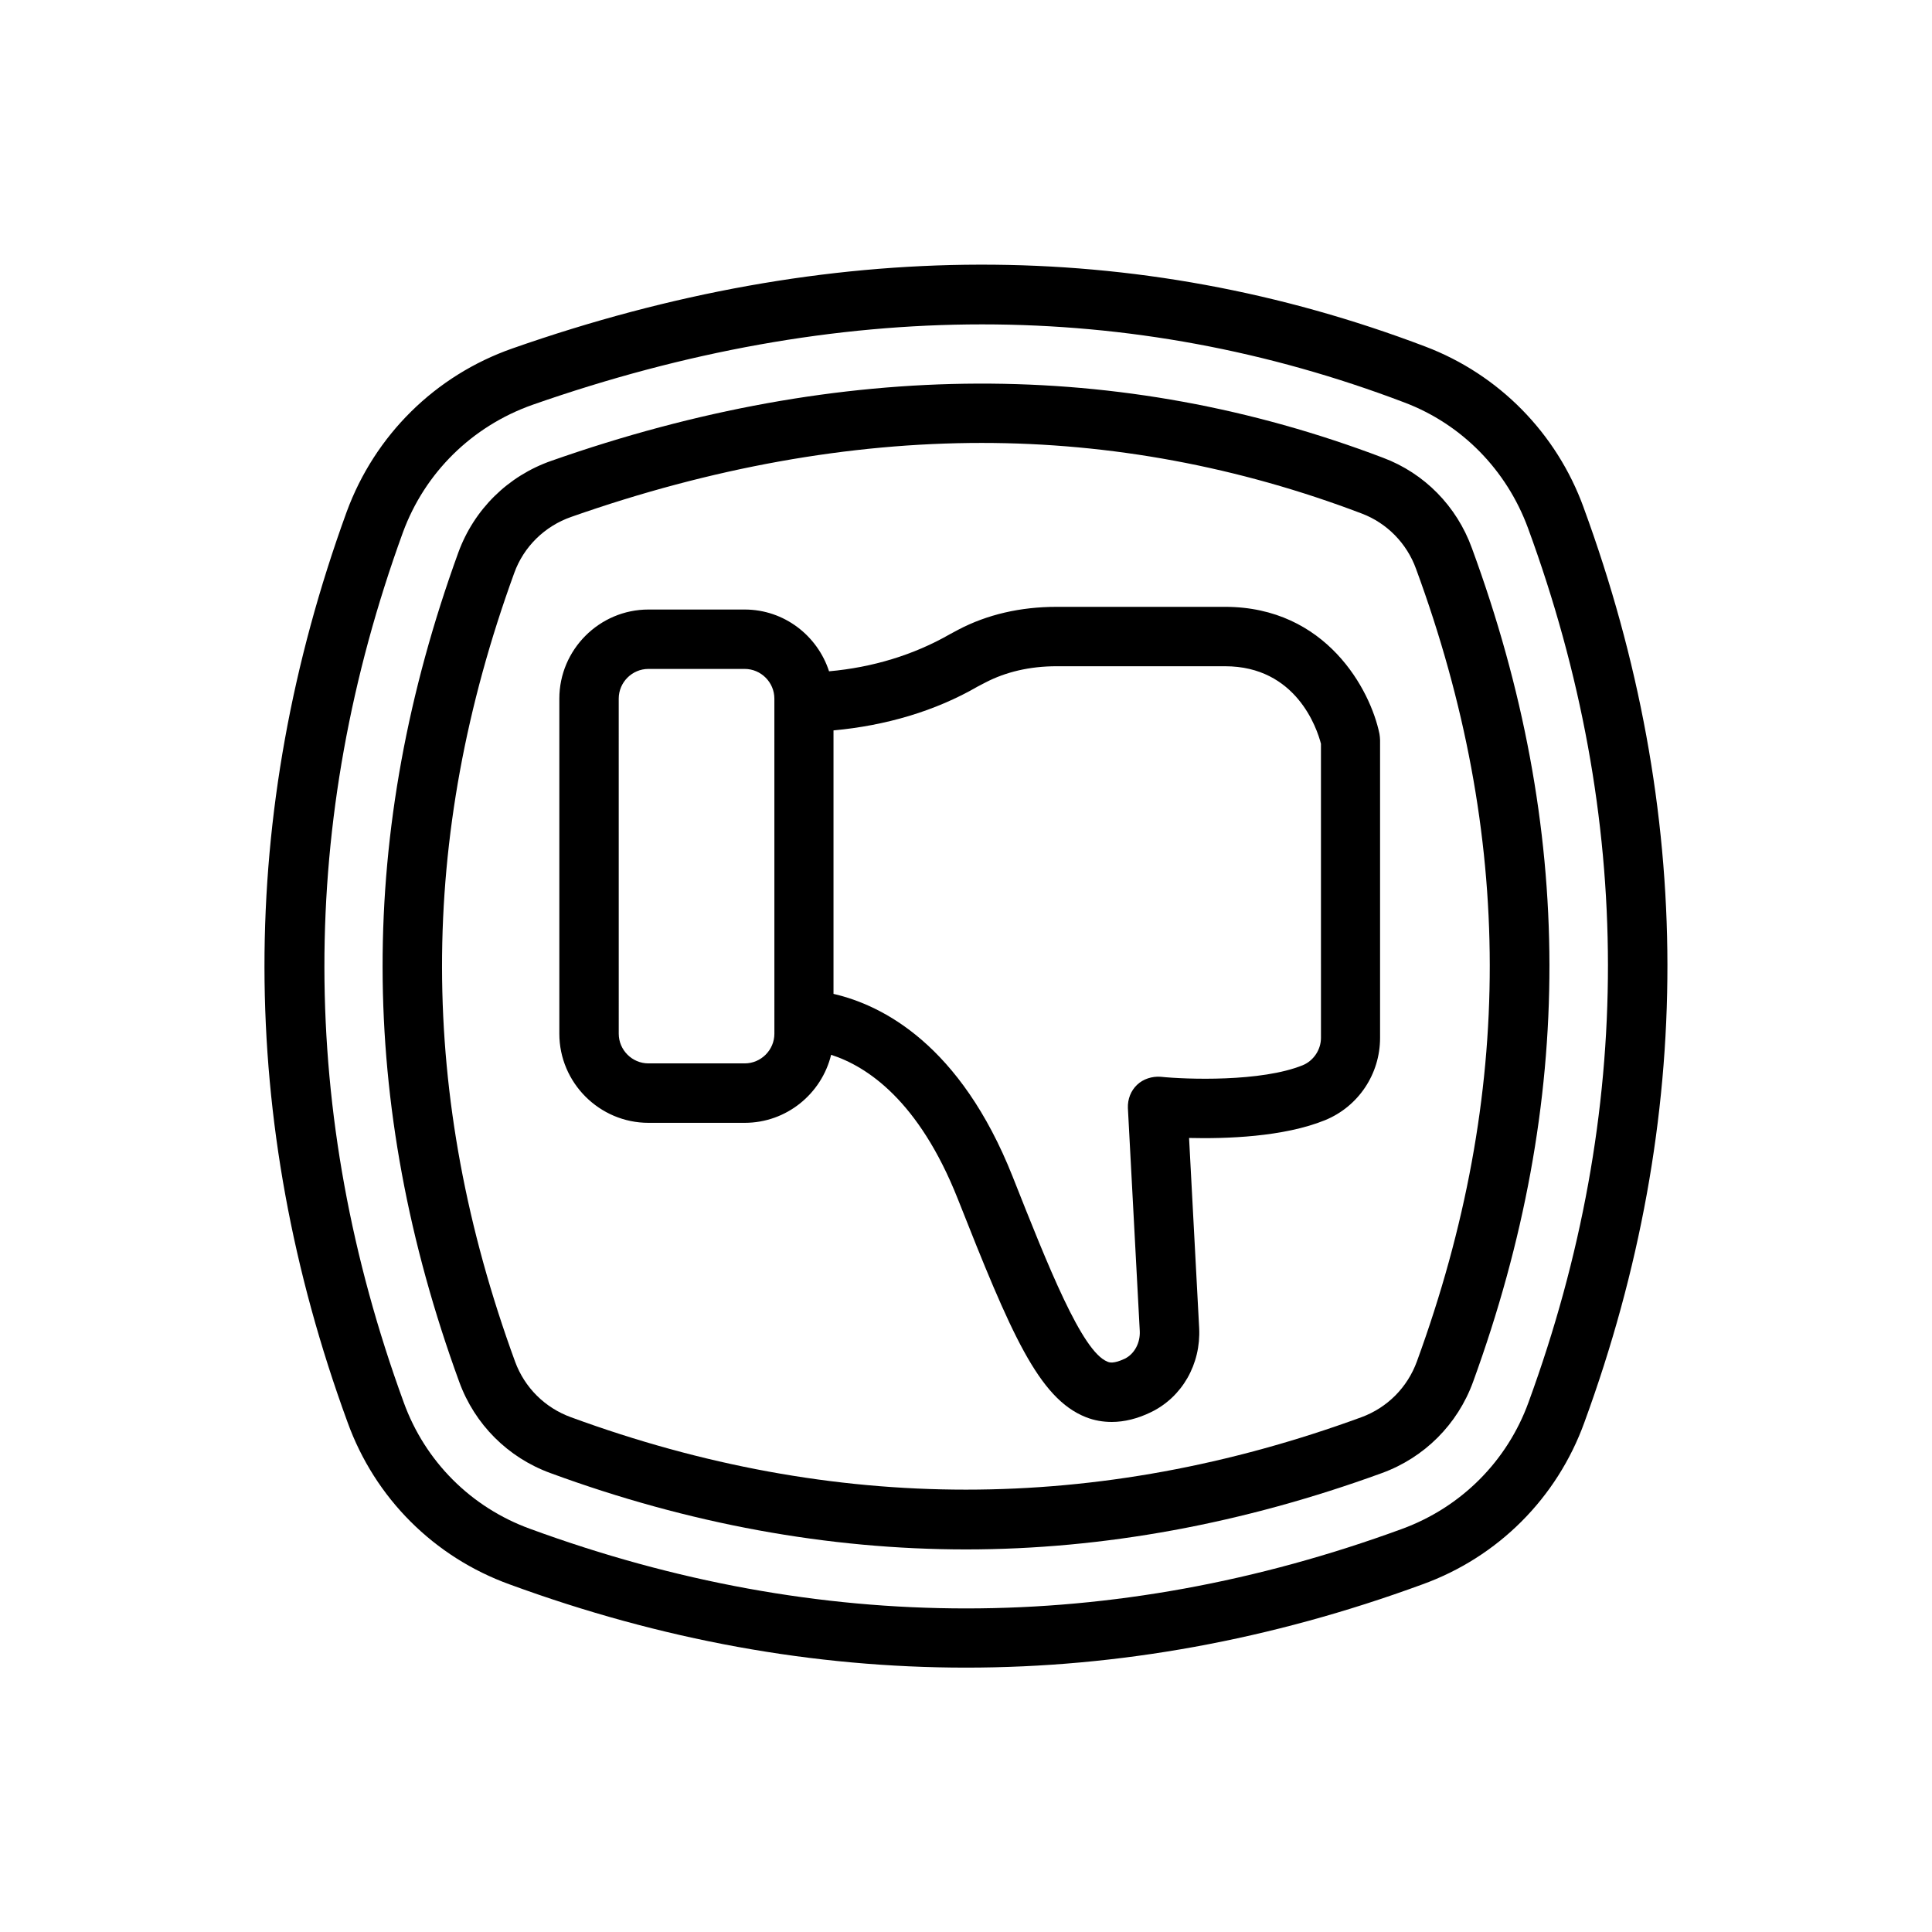 <?xml version="1.0" encoding="UTF-8"?>
<!-- Uploaded to: SVG Repo, www.svgrepo.com, Generator: SVG Repo Mixer Tools -->
<svg fill="#000000" width="800px" height="800px" version="1.1" viewBox="144 144 512 512" xmlns="http://www.w3.org/2000/svg">
 <g>
  <path d="m563.66 278.45c-7.164-19.68-22.434-35.188-41.879-42.586-76.594-29.125-157.99-28.969-241.98 0.473-20.469 7.164-36.449 22.984-43.926 43.297-29.125 80.059-29.047 161.3 0.234 241.28 7.242 20.074 22.906 35.738 42.98 42.98 40.148 14.719 80.531 22.043 120.91 22.043 40.383 0 80.766-7.32 120.91-22.043 20.074-7.242 35.738-22.906 42.98-42.98 29.445-80.453 29.289-162.01-0.234-242.46zm-14.562 237.11c-5.668 15.664-17.871 27.867-33.535 33.613-76.672 28.102-154.37 28.102-231.04 0-15.664-5.668-27.867-17.871-33.535-33.535-27.945-76.516-28.023-154.05-0.234-230.49 5.824-15.902 18.344-28.184 34.32-33.852 40.461-14.168 80.293-21.332 119.18-21.332 38.336 0 75.73 6.926 111.94 20.703 15.191 5.746 27.078 17.871 32.746 33.297 28.18 76.758 28.262 154.69 0.156 231.6z"/>
  <path d="m534.06 289.24c-4.016-11.098-12.594-19.836-23.539-23.93-69.59-26.449-143.43-26.215-220.34 0.789-11.57 4.016-20.547 12.91-24.719 24.324-26.84 73.918-26.762 145.79 0.242 219.79 4.094 11.258 12.91 20.074 24.168 24.168 36.605 13.461 73.684 20.23 110.13 20.23 36.449 0 73.523-6.848 110.21-20.23 11.258-4.094 20.074-12.91 24.168-24.168 27.078-74.391 27-146.66-0.316-220.97zm-14.562 215.54c-2.519 6.926-7.871 12.281-14.719 14.801-69.902 25.586-139.73 25.586-209.47 0-6.926-2.519-12.281-7.871-14.801-14.719-25.742-70.375-25.82-138.7-0.234-209 2.519-7.008 8.109-12.438 15.113-14.879 37.156-13.066 73.762-19.602 108.79-19.602 34.164 0 68.094 6.297 100.76 18.734 6.613 2.519 11.887 7.871 14.328 14.641 25.973 70.617 26.051 139.34 0.23 210.03z"/>
  <path d="m468.64 304.82h-44.633c-9.605 0-18.422 2.047-26.055 6.062l-2.203 1.18c-9.605 5.512-20.547 8.816-32.039 9.84-3.074-9.445-11.891-16.371-22.359-16.371h-25.504c-12.988 0-23.617 10.629-23.617 23.617v88.797c0 12.988 10.629 23.617 23.617 23.617h25.504c11.098 0 20.387-7.715 22.906-18.027 9.523 3.07 23.223 12.121 33.535 38.102 14.09 35.66 21.41 52.98 34.008 57.938 2.203 0.867 4.488 1.258 6.848 1.258 3.305 0 6.848-0.867 10.391-2.598 8.266-4.016 13.227-12.754 12.754-22.277l-2.676-50.383c9.684 0.234 25.031-0.234 36.055-4.723 8.816-3.621 14.562-12.203 14.562-21.805v-78.879c0-0.551-0.078-1.102-0.156-1.652-2.363-11.652-14.094-33.695-40.938-33.695zm-119.42 113.12c0 4.328-3.543 7.871-7.871 7.871h-25.504c-4.328 0-7.871-3.543-7.871-7.871l-0.004-88.797c0-4.328 3.543-7.871 7.871-7.871h25.504c4.328 0 7.871 3.543 7.871 7.871v1.102 0.078 0.078zm144.85 1.102c0 3.148-1.969 6.062-4.801 7.242-11.02 4.488-30.938 3.777-37.707 3.07-2.203-0.156-4.566 0.551-6.219 2.125s-2.519 3.777-2.441 6.141l3.148 59.117c0.156 3.148-1.418 6.062-3.938 7.32-2.992 1.418-4.172 1.023-4.644 0.789-6.769-2.676-15.664-25.191-25.113-49.043-13.855-34.953-34.48-45.422-47.469-48.414v-69.824c13.777-1.258 27-5.117 38.258-11.652l1.969-1.023c5.434-2.832 11.809-4.328 18.895-4.328h44.633c18.895 0 24.402 16.531 25.426 20.547z"/>
 </g>
</svg>